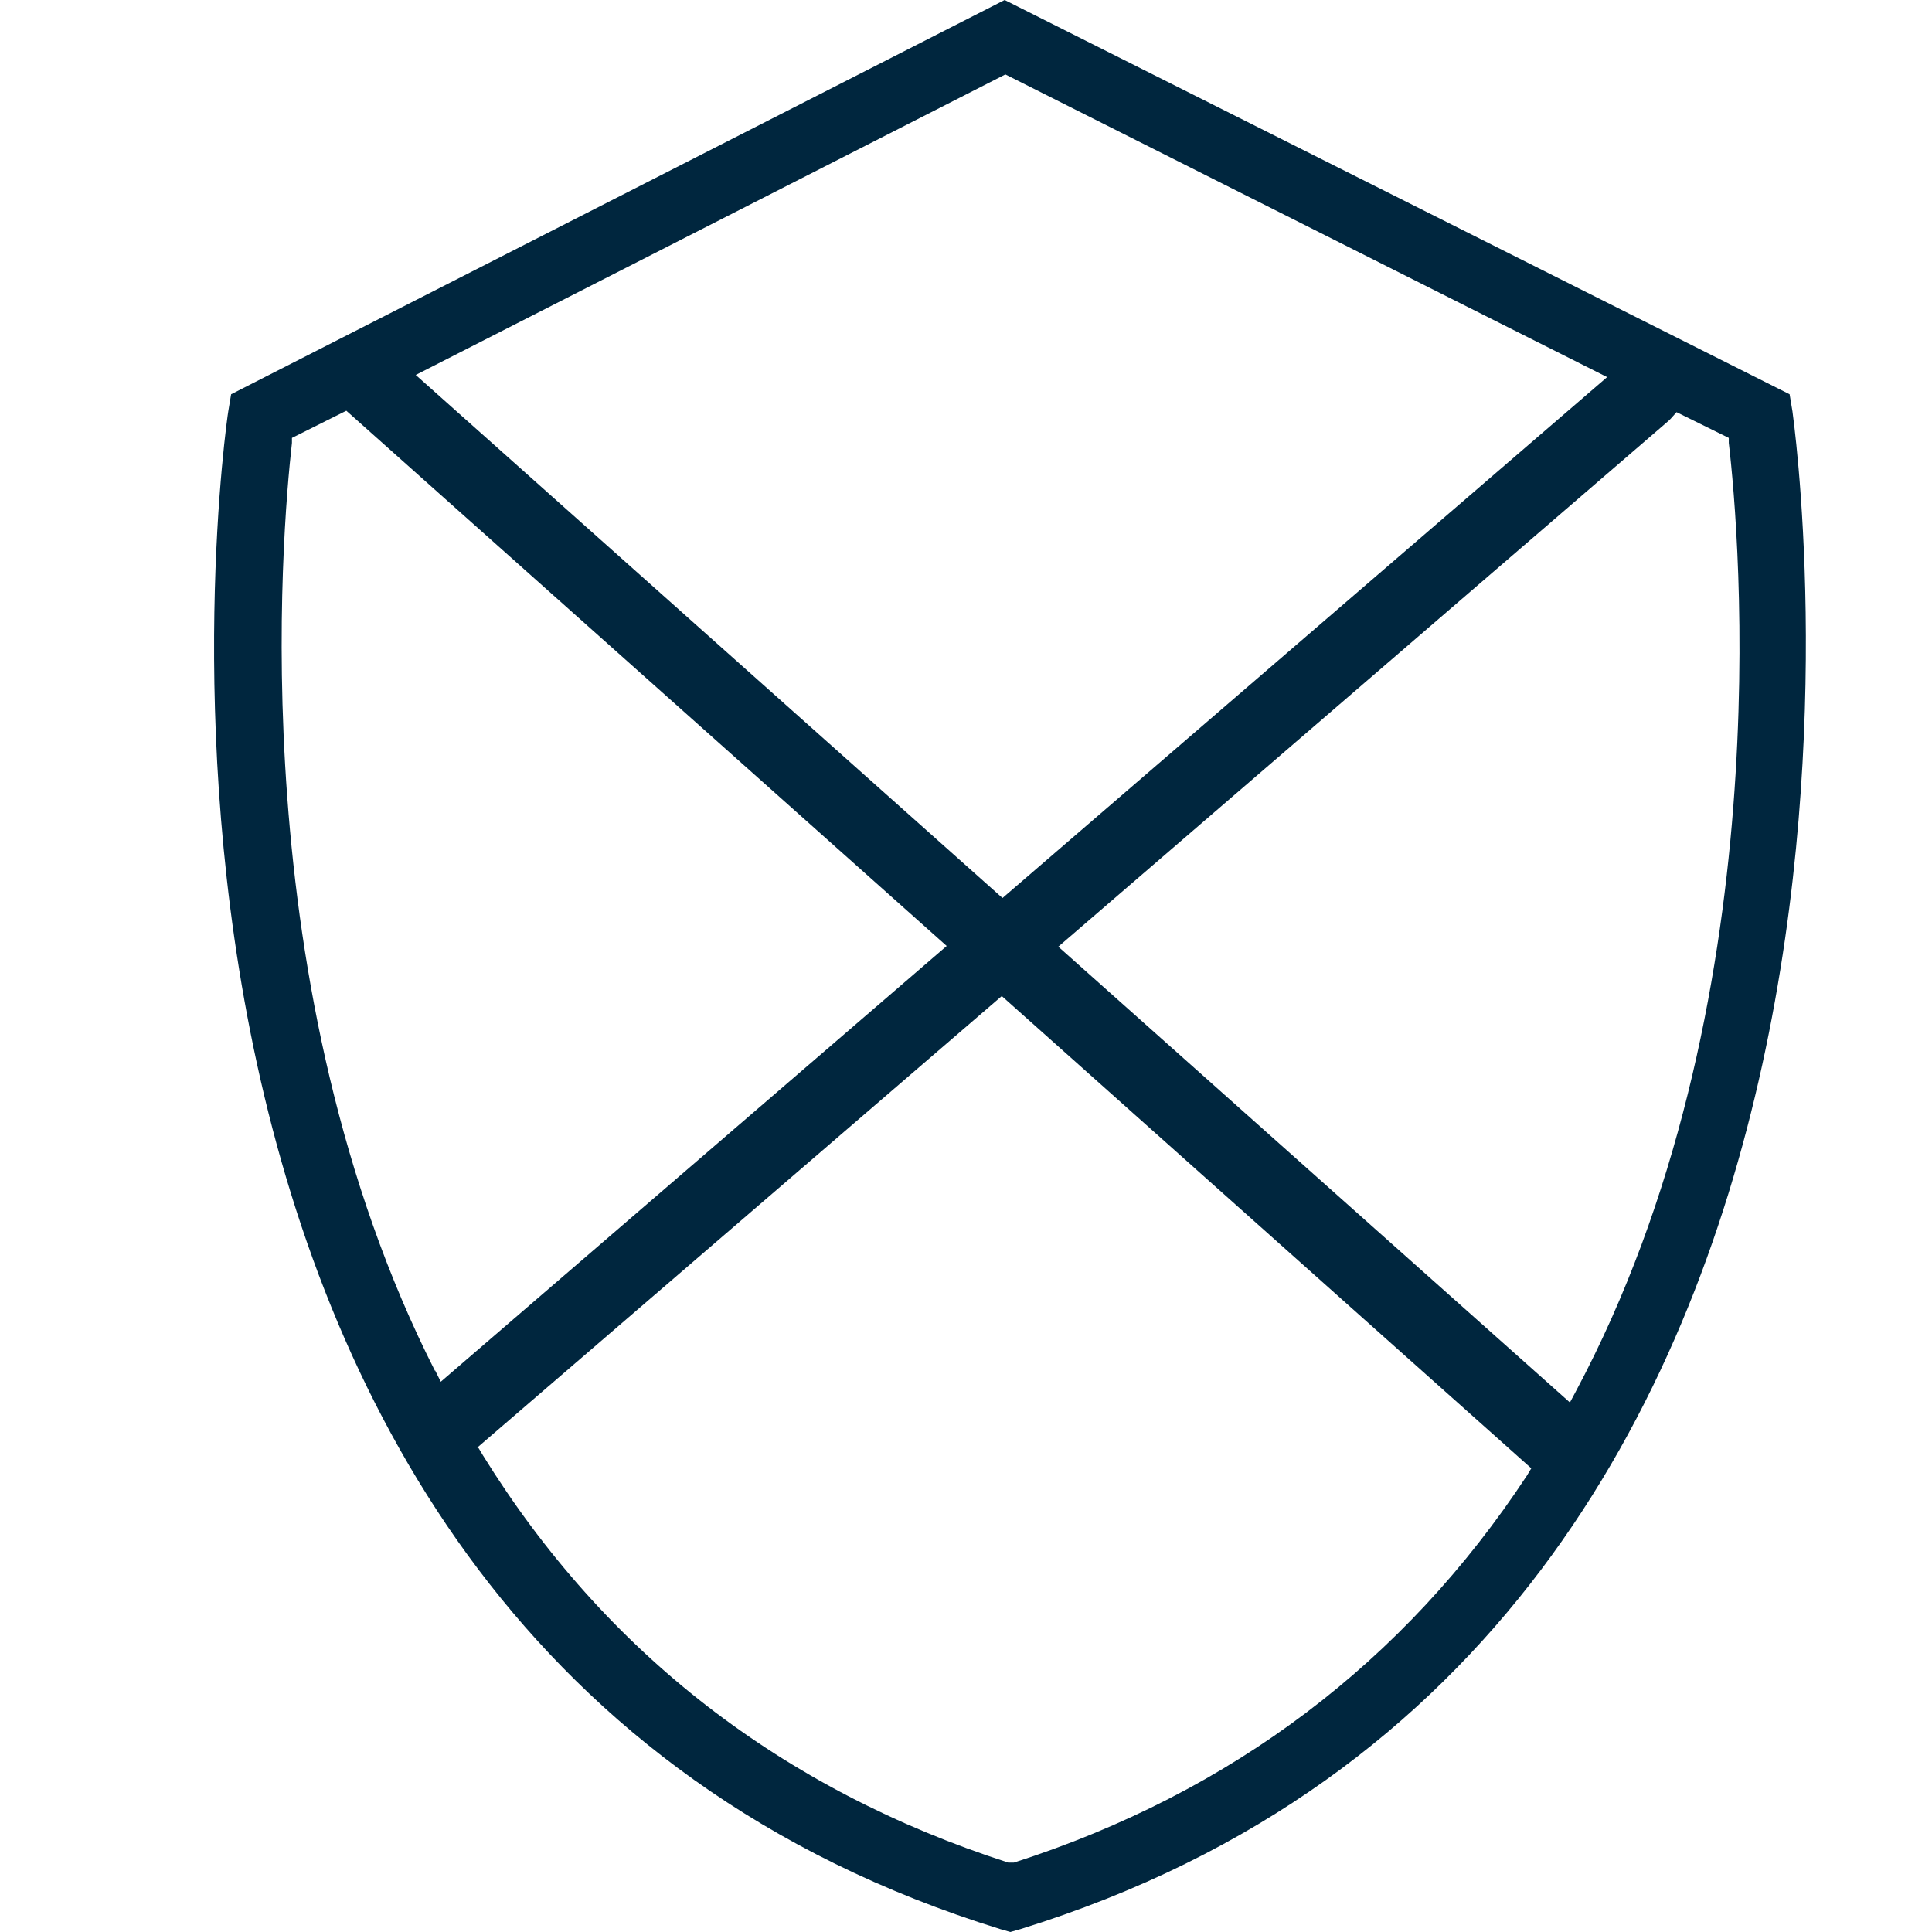 <?xml version="1.0" encoding="UTF-8"?>
<svg id="Layer_1" data-name="Layer 1" xmlns="http://www.w3.org/2000/svg" viewBox="0 0 27 27">
  <defs>
    <style>
      .cls-1 {
        fill: #00263e;
      }
    </style>
  </defs>
  <path class="cls-1" d="m13.98,26.96l.14.04.14-.04c13.24-4.1,10.81-21.04,10.79-21.21l-.04-.24L14.04,0,3.23,5.51l-.04.24c-.03.17-2.49,17.1,10.79,21.21M23.35,5.85l.08-.09.73.36v.07c.15,1.27.73,7.89-2.14,13.26l-.08.15-7.15-6.37,8.53-7.35s.02-.02.03-.03l-.1-.09.1.09ZM14.05,1.04l8.41,4.23-8.45,7.28L5.81,5.24,14.05,1.04Zm-7.97,18.12c-2.7-5.32-2.14-11.73-2-12.97v-.07s.76-.38.76-.38l8.39,7.48-7.07,6.09-.08-.16Zm.59,1.07l7.33-6.31,7.4,6.6-.06.1c-1.71,2.6-4.12,4.43-7.17,5.41h-.04s-.04,0-.04,0c-3.16-1.02-5.63-2.93-7.34-5.69l-.06-.1Z"/>
</svg>